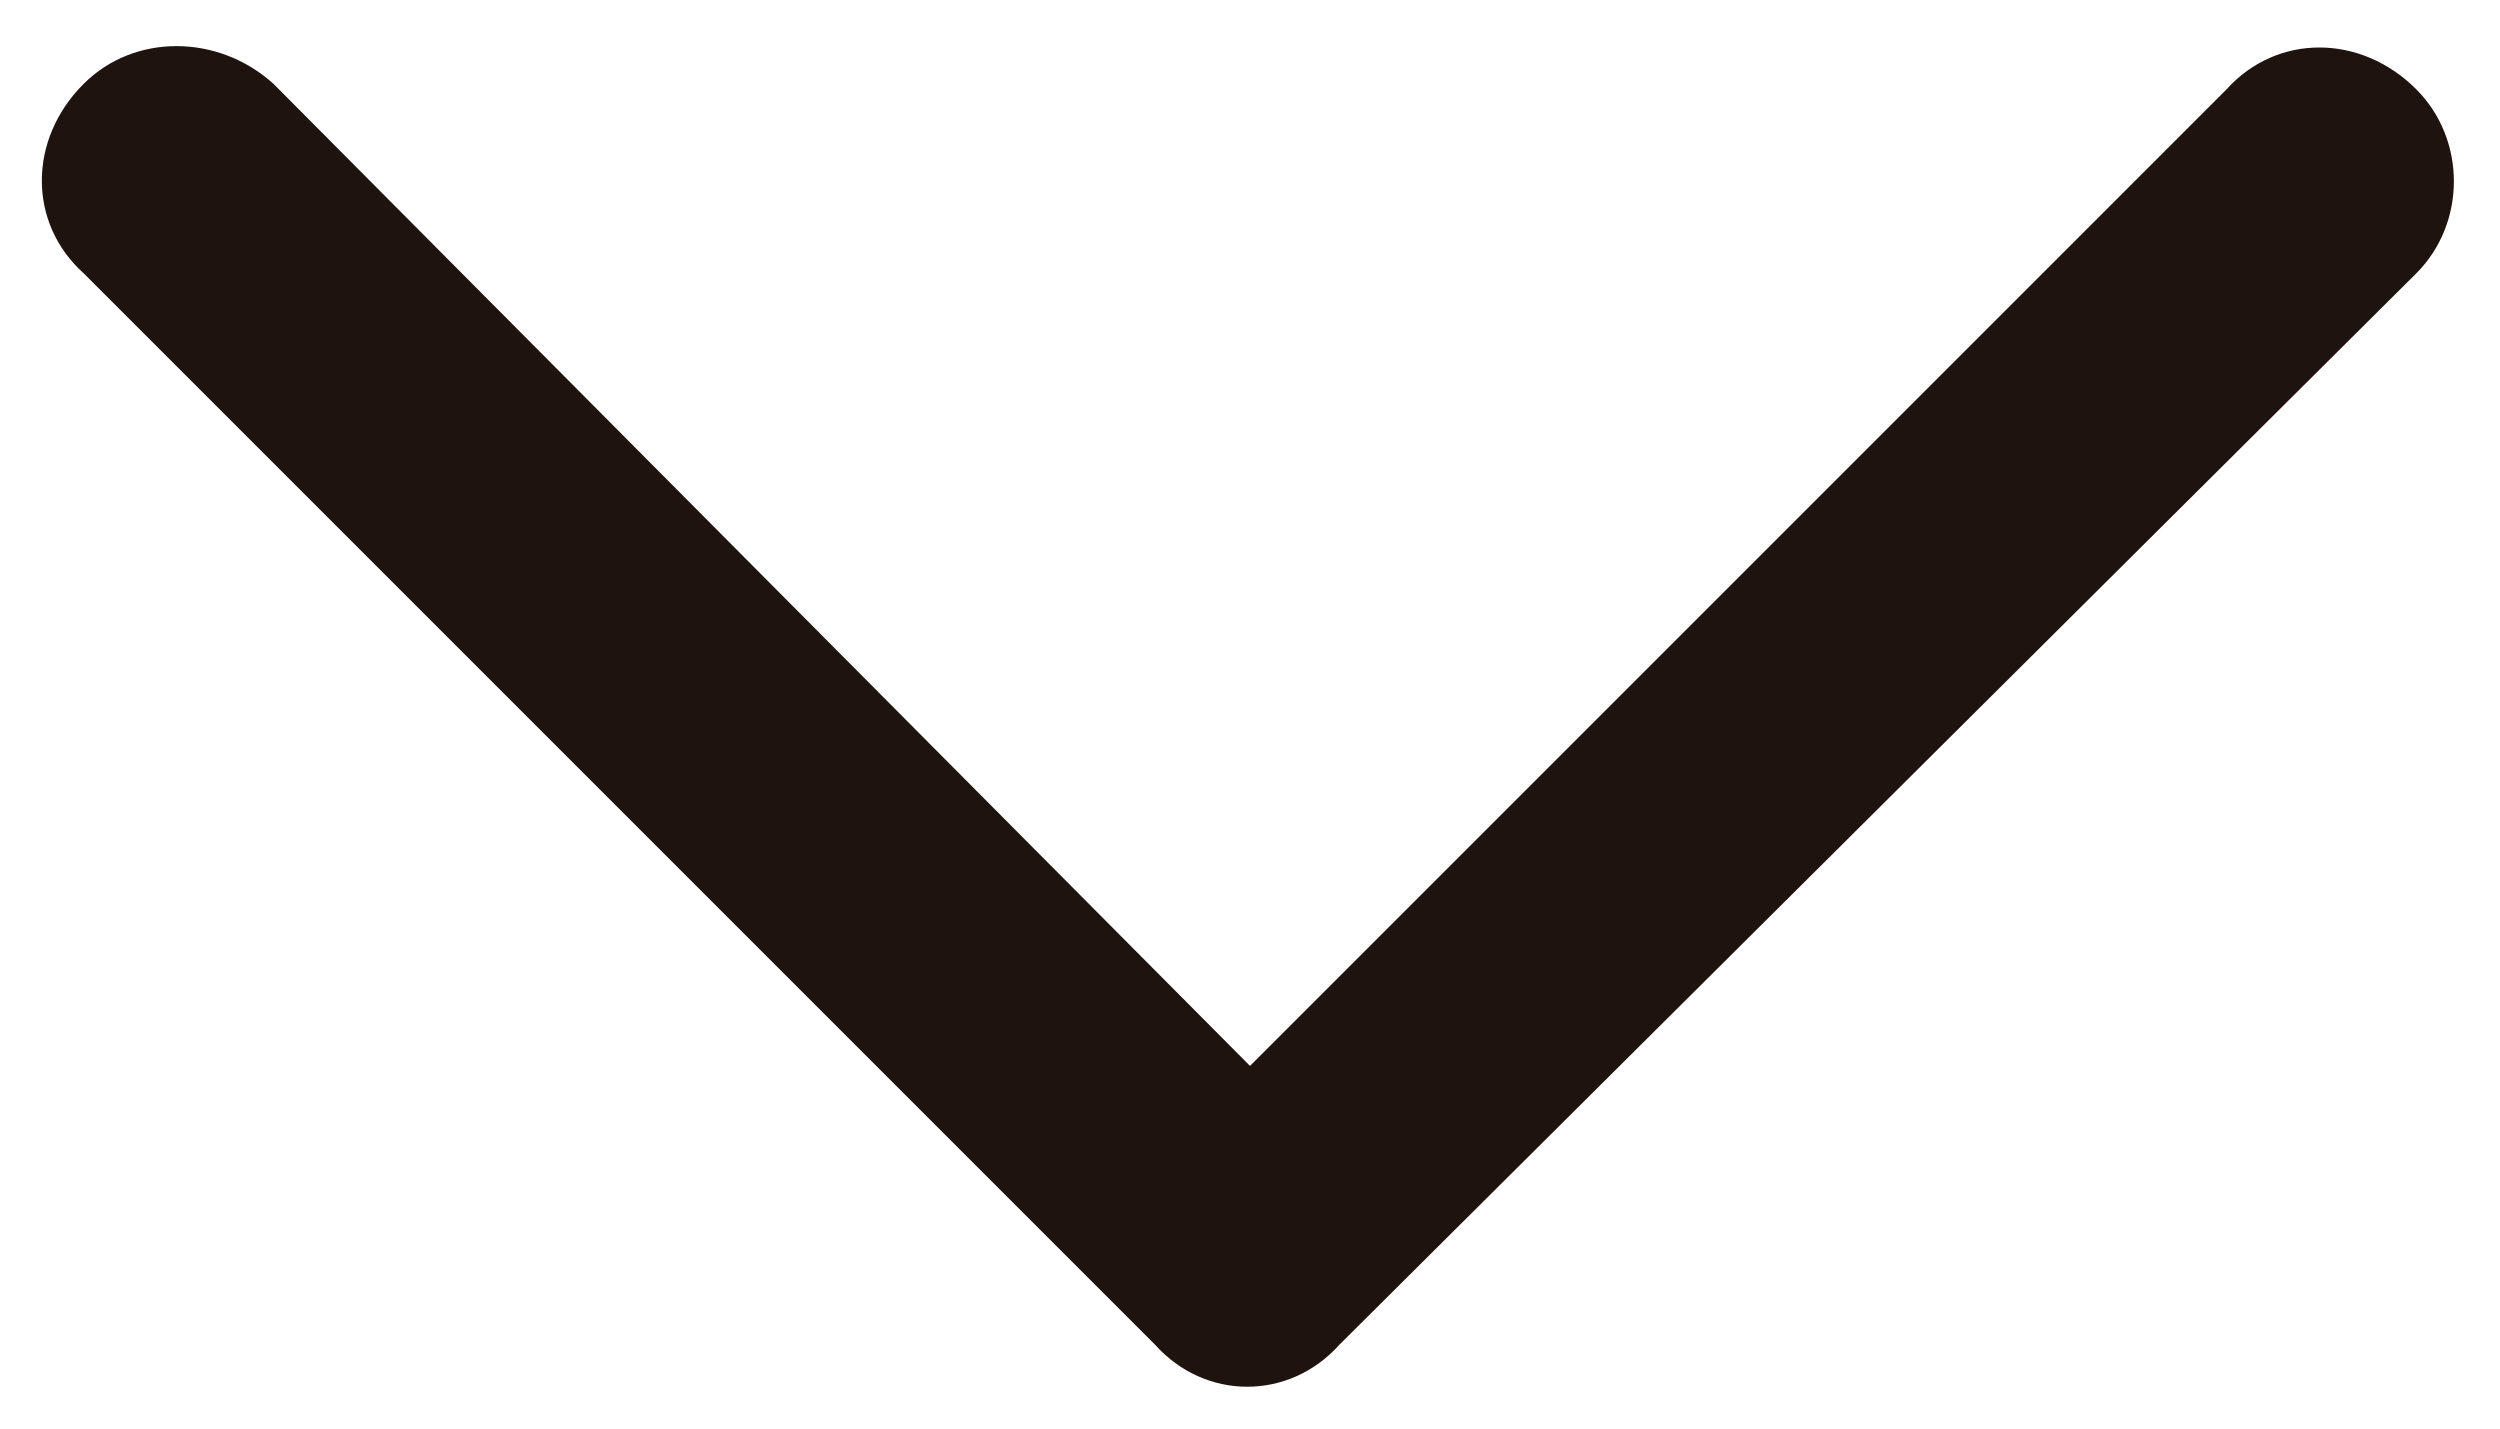 <svg width="14" height="8" viewBox="0 0 14 8" fill="none" xmlns="http://www.w3.org/2000/svg">
<path d="M6.469 7.531L0.469 1.531C0.156 1.25 0.156 0.781 0.469 0.469C0.75 0.188 1.219 0.188 1.531 0.469L7 5.969L12.469 0.5C12.75 0.188 13.219 0.188 13.531 0.5C13.812 0.781 13.812 1.25 13.531 1.531L7.5 7.531C7.219 7.844 6.75 7.844 6.469 7.531Z" fill="#1E130F"/>
</svg>
